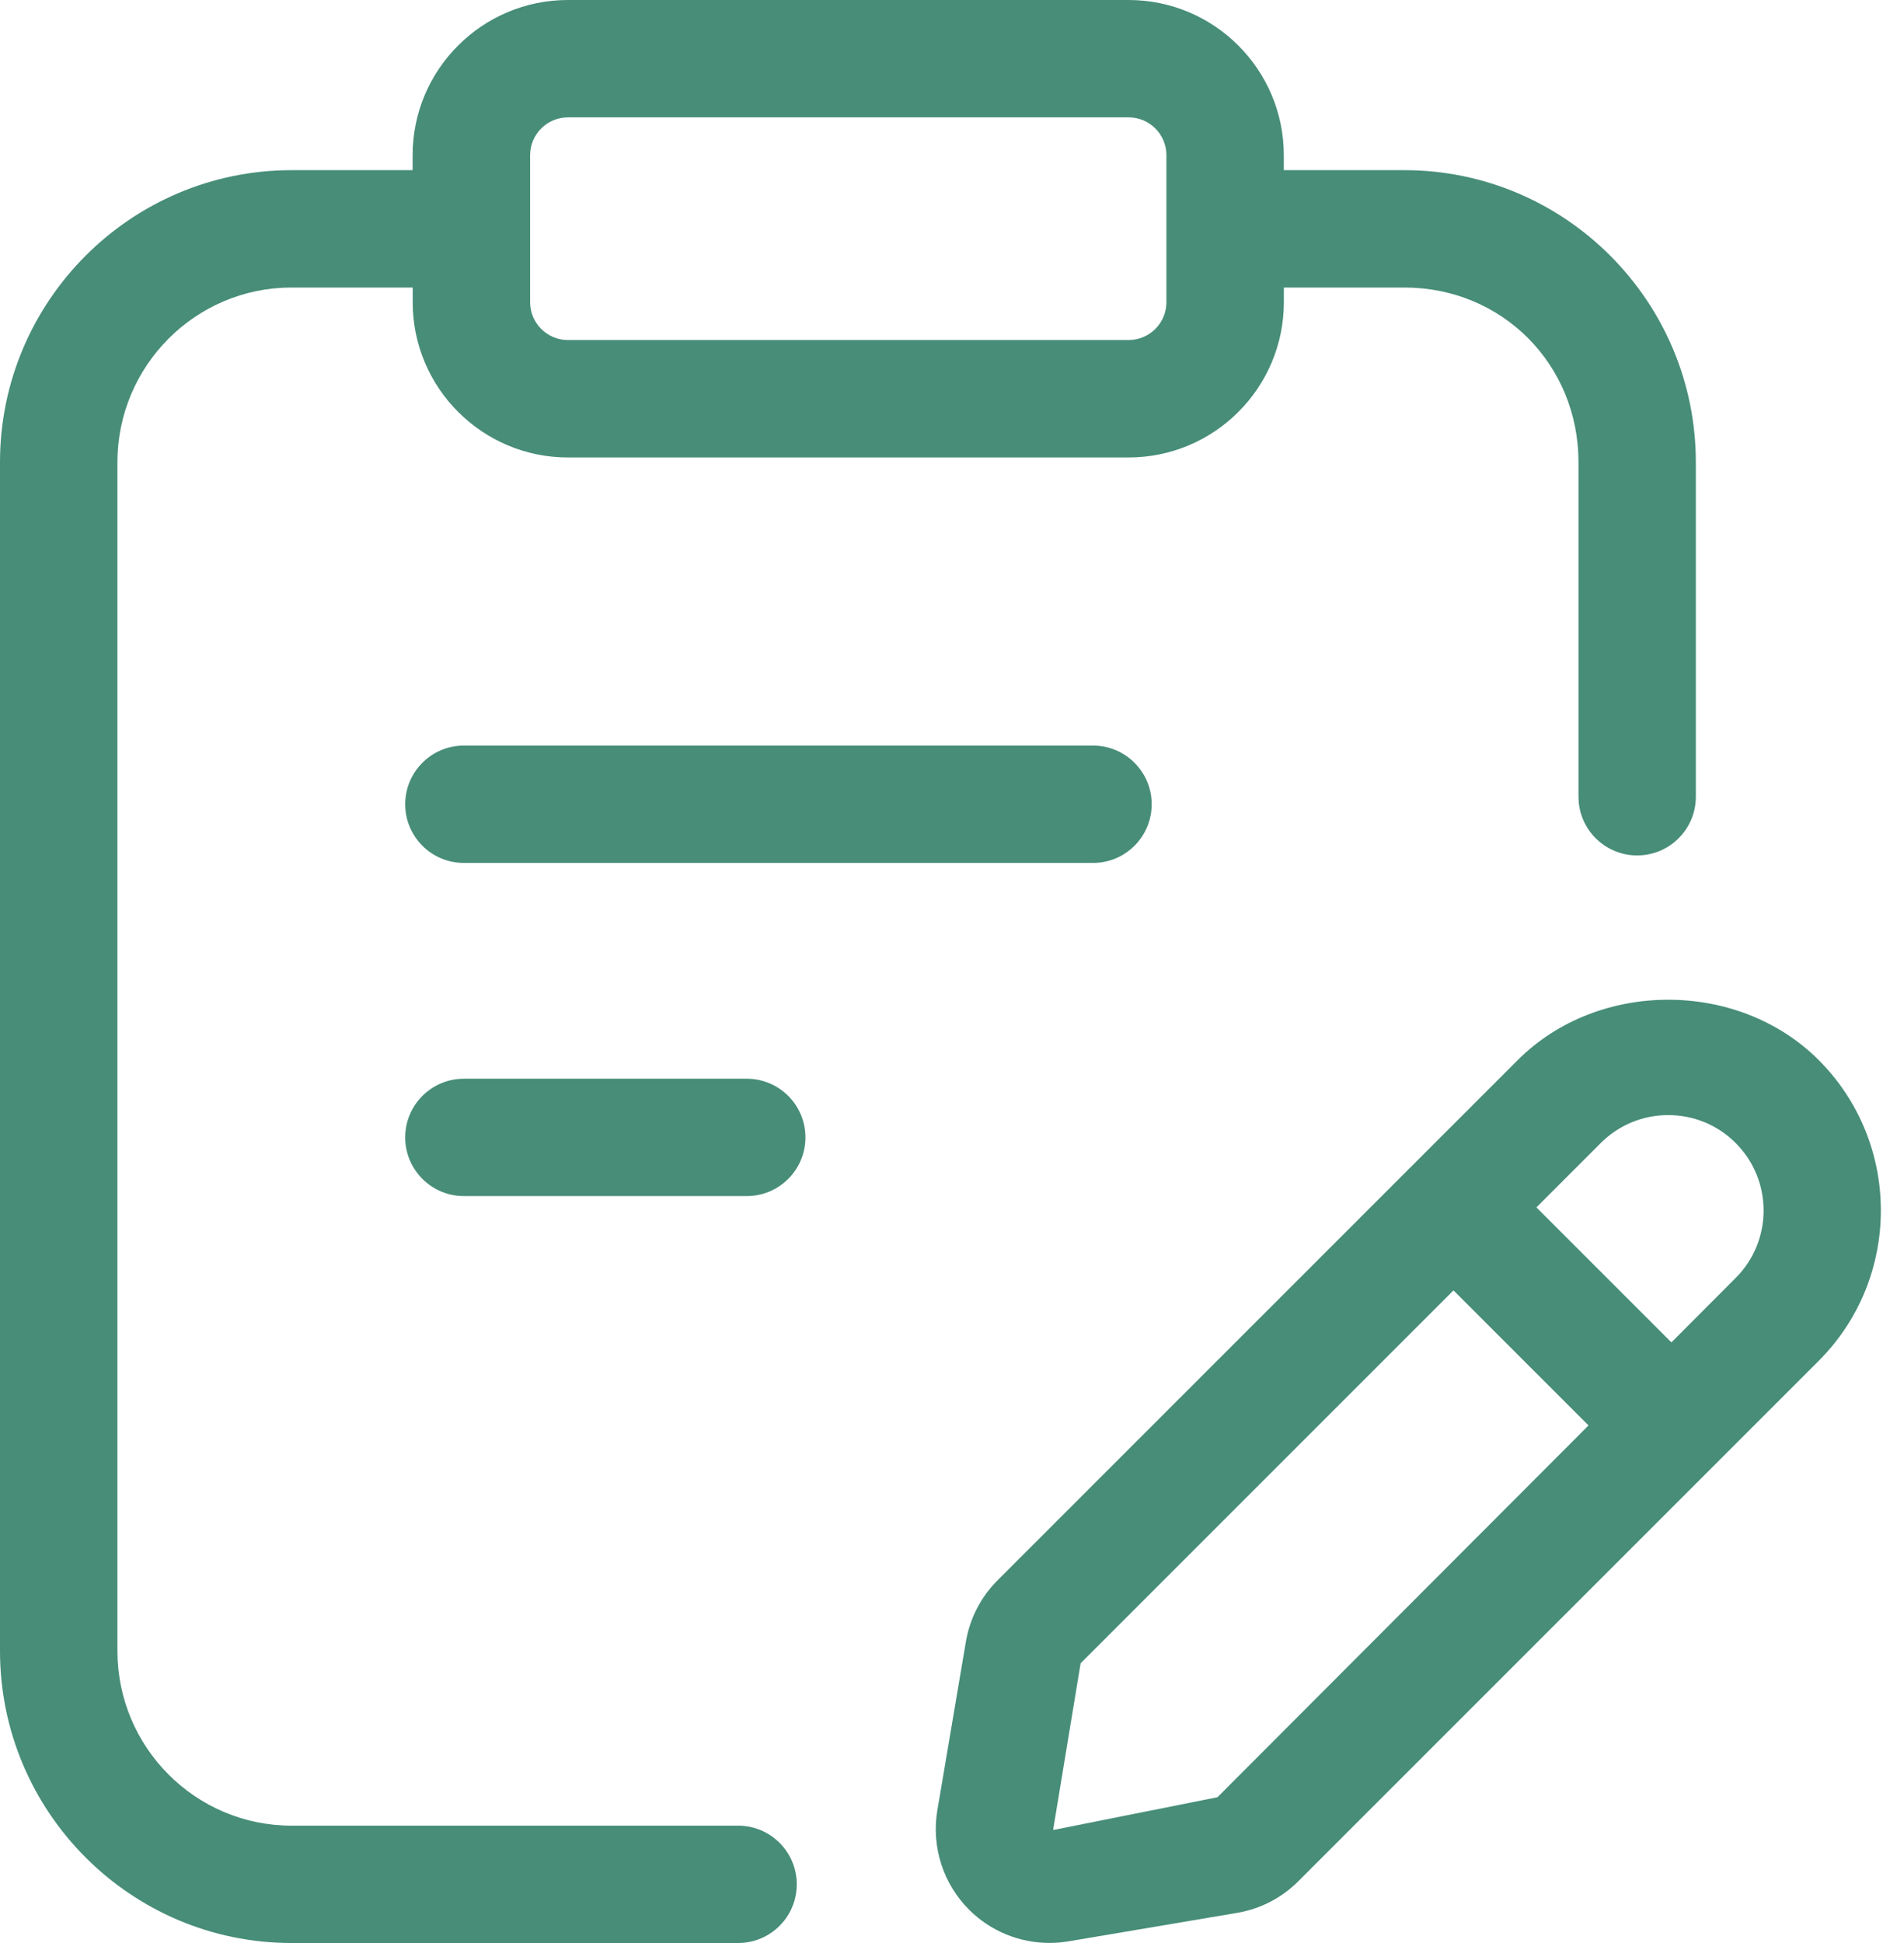 <svg width="49" height="50" viewBox="0 0 49 50" fill="none" xmlns="http://www.w3.org/2000/svg">
<path d="M11.938 19.186C11.104 19.186 10.428 19.863 10.428 20.696C10.428 21.53 11.104 22.206 11.938 22.206H28.129C28.963 22.206 29.639 21.53 29.639 20.696C29.639 19.863 28.963 19.186 28.129 19.186H11.938Z" fill="#478D78"/>
<path d="M19.218 27.759H11.938C11.104 27.759 10.428 28.435 10.428 29.269C10.428 30.102 11.104 30.779 11.938 30.779H19.218C20.052 30.779 20.728 30.102 20.728 29.269C20.728 28.435 20.052 27.759 19.218 27.759Z" fill="#478D78"/>
<path d="M18.995 46.98H7.502C5.03 46.98 3.022 44.963 3.022 42.483V11.896C3.022 9.416 5.03 7.399 7.502 7.399H10.621V7.779C10.621 9.982 12.413 11.772 14.616 11.772H29.045C31.248 11.772 33.04 9.982 33.04 7.779V7.399H36.144C38.656 7.399 40.623 9.374 40.623 11.896V20.503C40.623 21.337 41.299 22.013 42.133 22.013C42.966 22.013 43.643 21.337 43.643 20.503V11.896C43.643 7.752 40.279 4.379 36.143 4.379H33.039V3.993C33.039 1.79 31.247 0 29.044 0H14.614C12.411 0 10.619 1.79 10.619 3.993V4.379H7.502C3.366 4.379 0 7.752 0 11.896V42.483C0 46.627 3.366 50 7.502 50H18.995C19.829 50 20.505 49.324 20.505 48.49C20.505 47.656 19.829 46.98 18.995 46.98ZM13.643 3.993C13.643 3.456 14.079 3.02 14.616 3.02H29.045C29.582 3.02 30.018 3.456 30.018 3.993V7.777C30.018 8.314 29.582 8.75 29.045 8.75H14.616C14.079 8.75 13.643 8.314 13.643 7.777V3.993Z" fill="#478D78"/>
<path d="M46.805 27.279C44.738 25.21 41.129 25.208 39.06 27.279L25.673 40.666C25.242 41.097 24.96 41.644 24.857 42.247L24.122 46.591C23.966 47.522 24.273 48.478 24.941 49.144C25.493 49.696 26.24 49.998 27.007 49.998C27.169 49.998 27.331 49.985 27.492 49.958L31.834 49.225C32.436 49.123 32.983 48.841 33.414 48.409L46.802 35.022C48.938 32.888 48.938 29.414 46.805 27.279ZM31.332 46.248L27.102 47.092L27.81 42.802L37.406 33.206L40.881 36.681L31.332 46.248ZM44.668 32.886L43.014 34.544L39.54 31.07L41.196 29.414C41.659 28.951 42.277 28.695 42.931 28.695C43.589 28.695 44.205 28.95 44.668 29.414C45.626 30.372 45.626 31.928 44.668 32.886Z" fill="#478D78"/>
</svg>
